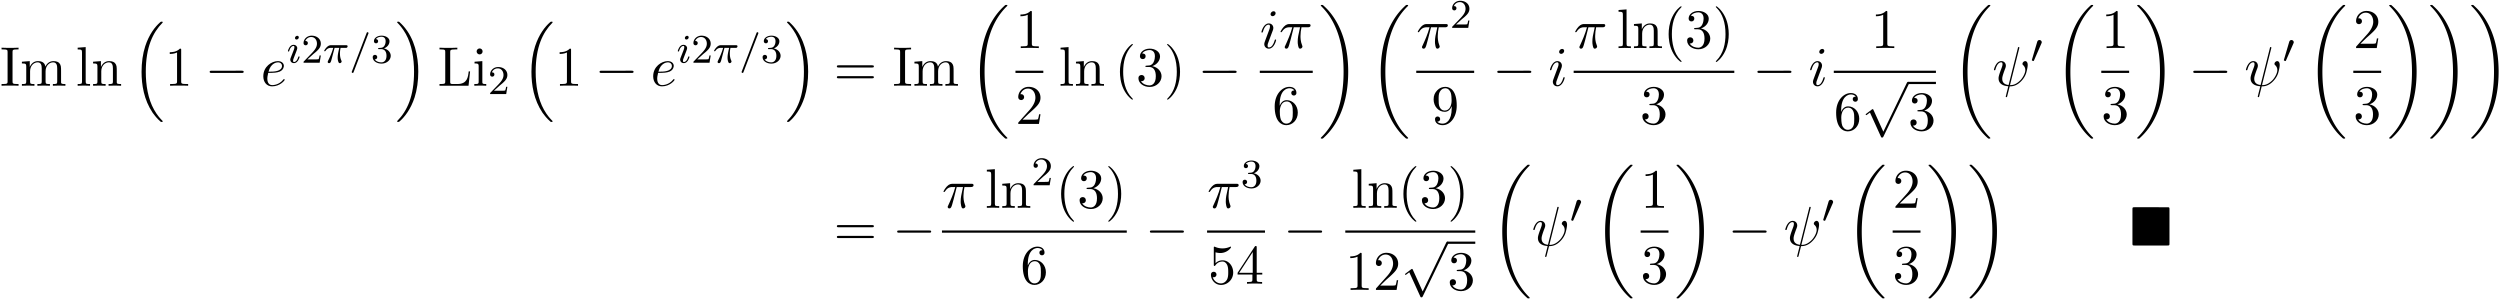 <svg xmlns="http://www.w3.org/2000/svg" xmlns:xlink="http://www.w3.org/1999/xlink" width="819" height="98" viewBox="1872.02 1482.901 489.564 58.58"><defs><path id="g0-4" d="M7.865-7.113c0-.338-.032-.382-.381-.382H.993c-.338 0-.382.033-.382.382v6.72c0 .35.033.393.393.393h6.469c.36 0 .392-.033.392-.382z"/><path id="g6-50" d="M2.248-1.626c.127-.12.462-.382.59-.494.494-.454.964-.893.964-1.618 0-.948-.797-1.562-1.794-1.562-.956 0-1.586.725-1.586 1.434 0 .391.311.447.423.447a.41.41 0 0 0 .414-.423c0-.414-.398-.414-.494-.414a1.23 1.23 0 0 1 1.156-.781c.741 0 1.124.63 1.124 1.299 0 .829-.582 1.435-1.523 2.399L.518-.303C.422-.215.422-.199.422 0h3.149l.23-1.427h-.246c-.024.16-.088.558-.184.71-.047.063-.653.063-.78.063H1.17z"/><path id="g6-51" d="M2.016-2.662c.63 0 1.029.462 1.029 1.3 0 .995-.566 1.29-.989 1.29-.438 0-1.036-.16-1.315-.582.287 0 .486-.183.486-.446a.423.423 0 0 0-.438-.438c-.215 0-.438.135-.438.454 0 .757.813 1.251 1.721 1.251 1.06 0 1.801-.733 1.801-1.53 0-.661-.526-1.267-1.339-1.442.63-.224 1.1-.766 1.1-1.403S2.917-5.3 2.088-5.3C1.235-5.3.59-4.838.59-4.232c0 .295.199.422.406.422a.39.39 0 0 0 .407-.406c0-.295-.255-.407-.43-.415.334-.438.948-.462 1.091-.462.207 0 .813.064.813.885 0 .558-.23.892-.343 1.02-.239.247-.422.263-.908.295-.152.008-.215.016-.215.12 0 .111.071.111.207.111z"/><path id="g1-16" d="M5.618 19.07c.022.01.12.12.131.12h.24c.033 0 .12-.012.12-.11 0-.044-.022-.065-.044-.098-.392-.393-.981-.993-1.658-2.193C3.23 14.695 2.793 12 2.793 9.382c0-4.844 1.374-7.691 3.283-9.622.033-.033.033-.065.033-.087 0-.11-.076-.11-.207-.11-.142 0-.164 0-.262.088-1.036.894-2.204 2.41-2.956 4.713-.47 1.44-.72 3.196-.72 5.007 0 2.585.469 5.509 2.181 8.04.295.425.699.873.699.884.109.13.261.305.349.381z"/><path id="g1-17" d="M4.538 9.37c0-3.13-.73-6.457-2.88-8.912-.153-.174-.556-.6-.818-.829C.764-.436.742-.436.6-.436c-.11 0-.207 0-.207.109 0 .043.043.087.065.109.371.382.96.982 1.637 2.182C3.273 4.058 3.709 6.753 3.709 9.37c0 4.734-1.309 7.625-3.273 9.622-.021.022-.043.054-.043.087 0 .11.098.11.207.11.142 0 .164 0 .262-.088 1.036-.895 2.203-2.411 2.956-4.713.48-1.494.72-3.262.72-5.018"/><path id="g1-18" d="M7.636 25.625c0-.043-.021-.065-.043-.098a12.2 12.2 0 0 1-1.866-2.312c-1.756-2.815-2.552-6.36-2.552-10.56 0-2.935.392-6.72 2.192-9.971A12.5 12.5 0 0 1 7.604-.24c.032-.033.032-.055.032-.087 0-.11-.076-.11-.229-.11s-.174 0-.338.164c-3.654 3.328-4.8 8.324-4.8 12.917 0 4.287.982 8.607 3.753 11.869.218.25.633.698 1.08 1.09.13.132.153.132.305.132s.23 0 .23-.11"/><path id="g1-19" d="M5.75 12.655c0-4.288-.983-8.608-3.754-11.87a12 12 0 0 0-1.08-1.09C.786-.436.764-.436.611-.436c-.131 0-.23 0-.23.109 0 .043.044.087.066.109C.83.175 1.56.905 2.291 2.084c1.756 2.814 2.553 6.36 2.553 10.56 0 2.934-.393 6.72-2.193 9.97a12.5 12.5 0 0 1-2.226 2.913c-.021.033-.043.066-.043.098 0 .11.098.11.229.11.153 0 .174 0 .338-.164 3.655-3.327 4.8-8.324 4.8-12.916"/><path id="g4-25" d="M2.264-2.91h.916c-.167.726-.31 1.316-.31 1.906 0 .056 0 .398.087.685.104.335.183.399.327.399.175 0 .358-.152.358-.343 0-.056-.008-.072-.04-.143-.167-.367-.286-.75-.286-1.403 0-.184 0-.518.12-1.1H4.4c.127 0 .215 0 .294-.064a.35.35 0 0 0 .12-.239c0-.223-.2-.223-.335-.223H1.602c-.167 0-.47 0-.86.382-.288.287-.51.654-.51.71 0 .072.055.095.119.095.08 0 .095-.023.143-.087.39-.574.86-.574 1.044-.574h.463c-.232.845-.654 1.81-.949 2.39-.056.12-.135.28-.135.352 0 .167.135.247.263.247.302 0 .382-.303.55-.957z"/><path id="g4-61" d="M3.706-5.643c.048-.111.048-.127.048-.151a.18.18 0 0 0-.183-.184c-.128 0-.16.096-.192.176L.52 1.658c-.049.111-.049.127-.049.151 0 .104.08.184.184.184.127 0 .159-.096.19-.176z"/><path id="g4-105" d="M2.375-4.973c0-.176-.127-.303-.31-.303-.208 0-.44.191-.44.43 0 .176.128.303.312.303.207 0 .438-.191.438-.43M1.211-2.048l-.43 1.1c-.04.12-.08.215-.08.35 0 .39.303.678.726.678.773 0 1.1-1.116 1.1-1.22 0-.08-.064-.103-.12-.103-.096 0-.112.055-.136.135-.183.638-.51.965-.828.965-.096 0-.192-.04-.192-.256 0-.19.056-.334.16-.581q.118-.323.247-.646l.247-.645c.072-.184.167-.43.167-.566 0-.399-.319-.678-.725-.678-.773 0-1.108 1.116-1.108 1.22 0 .071.056.103.12.103.103 0 .111-.048.135-.127.223-.757.59-.973.829-.973.112 0 .191.04.191.263 0 .08-.008.192-.087.43z"/><path id="g7-40" d="M3.61 2.618c0-.033 0-.054-.185-.24-1.363-1.374-1.712-3.436-1.712-5.105 0-1.898.414-3.797 1.756-5.16.142-.131.142-.153.142-.186 0-.076-.044-.109-.11-.109-.108 0-1.09.742-1.734 2.127-.556 1.2-.687 2.411-.687 3.328 0 .85.12 2.17.72 3.403.655 1.342 1.593 2.051 1.702 2.051.065 0 .109-.032.109-.109"/><path id="g7-41" d="M3.153-2.727c0-.851-.12-2.171-.72-3.404C1.778-7.473.84-8.18.73-8.18c-.066 0-.11.043-.11.108 0 .033 0 .055.208.251C1.9-6.742 2.52-5.007 2.52-2.727c0 1.865-.404 3.785-1.756 5.16-.142.13-.142.152-.142.185 0 .066.043.11.109.11.109 0 1.09-.743 1.734-2.128.557-1.2.688-2.41.688-3.327"/><path id="g7-49" d="M3.207-6.982c0-.262 0-.283-.25-.283-.677.698-1.637.698-1.986.698v.338c.218 0 .862 0 1.429-.284v5.651c0 .393-.033.524-1.015.524h-.349V0c.382-.033 1.331-.033 1.768-.033s1.385 0 1.767.033v-.338h-.35c-.981 0-1.014-.12-1.014-.524z"/><path id="g7-50" d="m1.385-.84 1.157-1.124c1.702-1.505 2.356-2.094 2.356-3.185 0-1.244-.982-2.116-2.313-2.116a2.016 2.016 0 0 0-2.04 1.974c0 .611.546.611.579.611.185 0 .567-.13.567-.578a.55.55 0 0 0-.578-.567c-.088 0-.11 0-.142.01.25-.709.84-1.112 1.473-1.112.992 0 1.461.883 1.461 1.778 0 .873-.545 1.734-1.145 2.41L.665-.403c-.12.12-.12.142-.12.404h4.048l.305-1.898h-.273c-.054.327-.13.807-.24.97C4.31-.84 3.59-.84 3.35-.84z"/><path id="g7-51" d="M3.164-3.84c.894-.295 1.527-1.058 1.527-1.92 0-.895-.96-1.505-2.007-1.505-1.102 0-1.931.654-1.931 1.483 0 .36.24.567.556.567.338 0 .556-.24.556-.556 0-.545-.512-.545-.676-.545.338-.535 1.058-.677 1.451-.677.447 0 1.047.24 1.047 1.222 0 .131-.022.764-.305 1.244-.327.523-.698.556-.971.567-.087.01-.35.033-.426.033-.087.01-.163.022-.163.13 0 .12.076.12.262.12h.48c.894 0 1.298.742 1.298 1.812 0 1.483-.753 1.8-1.233 1.8-.469 0-1.287-.186-1.669-.83.382.055.72-.185.72-.6 0-.392-.295-.61-.61-.61-.263 0-.612.152-.612.632C.458-.48 1.473.24 2.662.24c1.33 0 2.323-.993 2.323-2.105 0-.895-.687-1.746-1.821-1.975"/><path id="g7-52" d="M3.207-1.8v.95c0 .392-.022.512-.829.512H2.15V0c.447-.033 1.015-.033 1.473-.033s1.036 0 1.483.033v-.338h-.229c-.807 0-.829-.12-.829-.513V-1.8h1.091v-.338h-1.09v-4.964c0-.218 0-.283-.175-.283-.098 0-.131 0-.218.13L.305-2.138v.338zm.066-.338H.61l2.662-4.07z"/><path id="g7-53" d="M4.898-2.193c0-1.298-.894-2.389-2.073-2.389-.523 0-.992.175-1.385.557v-2.128c.218.066.578.142.927.142 1.342 0 2.106-.993 2.106-1.134 0-.066-.033-.12-.11-.12-.01 0-.032 0-.087.032a3.6 3.6 0 0 1-1.483.317c-.437 0-.938-.077-1.451-.306-.087-.033-.11-.033-.131-.033-.11 0-.11.088-.11.262v3.23c0 .196 0 .283.154.283.076 0 .098-.033.141-.098.12-.175.524-.764 1.408-.764.567 0 .84.502.927.698.174.404.196.83.196 1.375 0 .382 0 1.036-.262 1.494-.261.426-.665.71-1.167.71-.796 0-1.418-.579-1.603-1.222.032.01.065.022.185.022.36 0 .545-.273.545-.535s-.185-.535-.545-.535c-.153 0-.535.077-.535.579C.545-.818 1.298.24 2.52.24c1.265 0 2.378-1.047 2.378-2.433"/><path id="g7-54" d="M1.44-3.578v-.262c0-2.76 1.353-3.153 1.91-3.153.26 0 .72.066.96.437-.165 0-.6 0-.6.49 0 .339.26.502.5.502.175 0 .503-.098.503-.523 0-.655-.48-1.178-1.386-1.178-1.396 0-2.869 1.407-2.869 3.818C.458-.535 1.724.24 2.738.24 3.95.24 4.985-.785 4.985-2.225c0-1.386-.97-2.433-2.181-2.433-.742 0-1.146.556-1.364 1.08M2.738-.065c-.687 0-1.014-.655-1.08-.819-.196-.512-.196-1.385-.196-1.581 0-.851.349-1.942 1.33-1.942.175 0 .677 0 1.015.676.197.404.197.96.197 1.495 0 .523 0 1.069-.186 1.461-.327.655-.829.71-1.08.71"/><path id="g7-57" d="M4.004-3.47v.35c0 2.553-1.135 3.055-1.768 3.055-.185 0-.774-.022-1.069-.393.48 0 .568-.317.568-.502 0-.338-.262-.502-.502-.502-.175 0-.502.098-.502.524C.73-.208 1.32.24 2.247.24c1.408 0 2.738-1.484 2.738-3.83 0-2.934-1.254-3.675-2.225-3.675-.6 0-1.135.196-1.604.687-.447.49-.698.949-.698 1.767 0 1.364.96 2.433 2.182 2.433.665 0 1.113-.458 1.364-1.091m-1.353.84c-.175 0-.676 0-1.015-.686-.196-.404-.196-.95-.196-1.484 0-.59 0-1.102.23-1.505.294-.546.708-.688 1.09-.688.502 0 .862.371 1.047.862.131.35.175 1.036.175 1.538 0 .906-.371 1.964-1.331 1.964"/><path id="g7-61" d="M7.495-3.567c.163 0 .37 0 .37-.218s-.207-.219-.36-.219H.971c-.153 0-.36 0-.36.219s.207.218.37.218zm.01 2.116c.153 0 .36 0 .36-.218s-.207-.218-.37-.218H.982c-.164 0-.371 0-.371.218s.207.218.36.218z"/><path id="g7-73" d="M2.455-6.6c0-.393.032-.513.894-.513h.284v-.338c-.382.033-1.244.033-1.658.033-.426 0-1.288 0-1.67-.033v.338H.59c.862 0 .895.12.895.513v5.75c0 .392-.033.512-.895.512H.305V0C.687-.033 1.55-.033 1.964-.033c.425 0 1.287 0 1.669.033v-.338h-.284c-.862 0-.894-.12-.894-.513z"/><path id="g7-76" d="M6.35-2.815h-.274c-.12 1.113-.272 2.477-2.192 2.477h-.895c-.513 0-.534-.077-.534-.437v-5.814c0-.371 0-.524 1.036-.524h.36v-.338c-.393.033-1.386.033-1.833.033-.425 0-1.276 0-1.658-.033v.338h.262c.84 0 .862.12.862.513v5.75c0 .392-.022.512-.862.512H.36V0h5.684z"/><path id="g7-105" d="m1.93-4.822-1.526.12v.338c.709 0 .807.066.807.6v2.935c0 .49-.12.49-.851.49V0c.35-.01.938-.033 1.2-.033.382 0 .764.022 1.135.033v-.338c-.72 0-.764-.055-.764-.48zm.045-1.898a.57.57 0 0 0-.579-.578.59.59 0 0 0-.578.578c0 .295.24.578.578.578a.57.57 0 0 0 .579-.578"/><path id="g7-108" d="m1.93-7.57-1.57.12v.337c.764 0 .85.077.85.611v5.673c0 .49-.12.49-.85.49V0c.36-.01.938-.033 1.21-.033S2.379-.01 2.783 0v-.338c-.731 0-.851 0-.851-.491z"/><path id="g7-109" d="M1.2-3.753v2.924c0 .49-.12.49-.85.49V0c.38-.01.937-.033 1.232-.033.283 0 .85.022 1.222.033v-.338c-.731 0-.851 0-.851-.491v-2.007c0-1.135.774-1.746 1.472-1.746.688 0 .808.59.808 1.211v2.542c0 .49-.12.49-.851.49V0c.382-.01.938-.033 1.233-.033.283 0 .85.022 1.221.033v-.338c-.73 0-.85 0-.85-.491v-2.007c0-1.135.774-1.746 1.472-1.746.687 0 .807.59.807 1.211v2.542c0 .49-.12.49-.85.49V0c.381-.01.938-.033 1.232-.033.284 0 .851.022 1.222.033v-.338c-.567 0-.84 0-.85-.327V-2.75c0-.938 0-1.276-.339-1.67-.153-.185-.513-.403-1.145-.403-.917 0-1.397.655-1.582 1.07-.153-.95-.96-1.07-1.451-1.07-.797 0-1.31.47-1.615 1.146v-1.146l-1.538.12v.338c.764 0 .851.077.851.611"/><path id="g7-110" d="M1.2-3.753v2.924c0 .49-.12.49-.85.49V0c.38-.01.937-.033 1.232-.033.283 0 .85.022 1.222.033v-.338c-.731 0-.851 0-.851-.491v-2.007c0-1.135.774-1.746 1.472-1.746.688 0 .808.59.808 1.211v2.542c0 .49-.12.49-.851.49V0c.382-.01.938-.033 1.233-.033.283 0 .85.022 1.221.033v-.338c-.567 0-.84 0-.85-.327V-2.75c0-.938 0-1.276-.339-1.67-.152-.185-.512-.403-1.145-.403-.797 0-1.31.47-1.615 1.146v-1.146l-1.538.12v.338c.764 0 .851.077.851.611"/><path id="g2-48" d="M2.112-3.778c.04-.103.072-.16.072-.239 0-.263-.24-.438-.462-.438-.32 0-.407.279-.439.39L.271-.63c-.032.096-.032.12-.032.128 0 .072.048.088.128.111.143.064.159.064.175.064.024 0 .072 0 .127-.135z"/><path id="g3-0" d="M7.19-2.51c.185 0 .38 0 .38-.217s-.195-.218-.38-.218H1.286c-.185 0-.382 0-.382.218s.197.218.382.218z"/><path id="g3-112" d="m4.244 9.327-1.92-4.243c-.077-.175-.131-.175-.164-.175-.01 0-.065 0-.185.087l-1.037.786c-.142.109-.142.142-.142.174 0 .055.033.12.11.12.065 0 .25-.152.37-.24.066-.054.23-.174.35-.261l2.149 4.723c.076.175.13.175.229.175.163 0 .196-.066.272-.218L9.23 0c.076-.153.076-.196.076-.218a.22.22 0 0 0-.218-.218c-.087 0-.163.054-.25.229z"/><path id="g5-25" d="M2.89-4.07h1.234c-.36 1.615-.459 2.085-.459 2.815 0 .164 0 .459.088.83.109.48.229.545.392.545.219 0 .448-.196.448-.415 0-.065 0-.087-.066-.24-.316-.785-.316-1.494-.316-1.8 0-.578.076-1.167.196-1.734h1.244c.142 0 .534 0 .534-.371 0-.262-.229-.262-.436-.262H2.095c-.24 0-.655 0-1.135.513-.382.425-.665.927-.665.982 0 .01 0 .109.13.109.088 0 .11-.044.175-.131.535-.84 1.167-.84 1.385-.84h.622C2.258-2.75 1.67-1.43 1.211-.436c-.087.163-.087.185-.087.261 0 .208.174.295.316.295.327 0 .415-.305.545-.71.153-.5.153-.523.295-1.068z"/><path id="g5-32" d="M5.258-7.287c.011-.044.033-.11.033-.164 0-.109-.076-.12-.131-.12-.11 0-.12.022-.164.218L3.186-.142c-.83-.098-1.244-.502-1.244-1.222 0-.218 0-.501.589-2.029.044-.13.12-.316.12-.534 0-.491-.35-.895-.895-.895-1.036 0-1.44 1.582-1.44 1.68 0 .11.11.11.131.11.11 0 .12-.023.175-.197.294-1.036.73-1.353 1.102-1.353.087 0 .272 0 .272.35 0 .283-.109.556-.25.937-.524 1.375-.524 1.659-.524 1.844 0 1.036.85 1.484 1.898 1.55-.087.392-.087.414-.24.992-.033.12-.25 1.004-.25 1.036 0 .011 0 .11.13.11.022 0 .076 0 .098-.044.033-.022.098-.295.131-.448L3.404.12c.403 0 1.363 0 2.389-1.167a4.1 4.1 0 0 0 .796-1.31c.098-.272.338-1.221.338-1.701 0-.611-.294-.764-.48-.764-.272 0-.545.284-.545.524 0 .142.065.207.163.294.12.12.393.404.393.928 0 .698-.567 1.592-.949 1.985-.96.971-1.658.971-2.05.971z"/><path id="g5-101" d="M2.04-2.52c.316 0 1.124-.022 1.67-.25.763-.328.817-.972.817-1.125 0-.48-.414-.927-1.167-.927-1.21 0-2.858 1.058-2.858 2.967C.502-.742 1.145.12 2.215.12c1.56 0 2.476-1.156 2.476-1.287 0-.066-.066-.142-.131-.142-.055 0-.076.022-.142.109C3.556-.12 2.368-.12 2.236-.12c-.85 0-.949-.916-.949-1.265 0-.131.011-.47.175-1.135zm-.513-.24c.426-1.658 1.55-1.822 1.833-1.822.513 0 .807.317.807.687 0 1.135-1.745 1.135-2.192 1.135z"/><path id="g5-105" d="M3.098-6.818c0-.218-.153-.393-.403-.393-.295 0-.59.284-.59.578 0 .208.153.393.415.393.25 0 .578-.25.578-.578M2.27-2.716c.131-.317.131-.339.24-.633.087-.218.142-.371.142-.578 0-.491-.35-.895-.895-.895-1.025 0-1.44 1.582-1.44 1.68 0 .11.11.11.131.11.11 0 .12-.023.175-.197.294-1.026.73-1.353 1.102-1.353.087 0 .272 0 .272.35 0 .228-.076.457-.12.567-.087.283-.578 1.549-.752 2.018-.11.283-.251.643-.251.872 0 .513.37.895.894.895 1.026 0 1.43-1.582 1.43-1.68 0-.11-.099-.11-.132-.11-.109 0-.109.034-.163.197C2.705-.785 2.345-.12 1.789-.12c-.185 0-.262-.11-.262-.36 0-.273.066-.425.317-1.09z"/></defs><g id="page1"><use xlink:href="#g7-73" x="1872.02" y="1499.691"/><use xlink:href="#g7-109" x="1875.959" y="1499.691"/><use xlink:href="#g7-108" x="1886.868" y="1499.691"/><use xlink:href="#g7-110" x="1889.899" y="1499.691"/><use xlink:href="#g1-16" x="1897.777" y="1487.582"/><use xlink:href="#g7-49" x="1904.292" y="1499.691"/><use xlink:href="#g3-0" x="1912.171" y="1499.691"/><use xlink:href="#g5-101" x="1923.08" y="1499.691"/><use xlink:href="#g4-105" x="1928.16" y="1495.187"/><use xlink:href="#g6-50" x="1931.043" y="1495.187"/><use xlink:href="#g4-25" x="1935.277" y="1495.187"/><use xlink:href="#g4-61" x="1940.426" y="1495.187"/><use xlink:href="#g6-51" x="1944.66" y="1495.187"/><use xlink:href="#g1-17" x="1949.393" y="1487.582"/><use xlink:href="#g7-76" x="1957.726" y="1499.691"/><use xlink:href="#g7-105" x="1964.544" y="1499.691"/><use xlink:href="#g6-50" x="1967.574" y="1501.327"/><use xlink:href="#g1-16" x="1974.125" y="1487.582"/><use xlink:href="#g7-49" x="1980.64" y="1499.691"/><use xlink:href="#g3-0" x="1988.519" y="1499.691"/><use xlink:href="#g5-101" x="1999.428" y="1499.691"/><use xlink:href="#g4-105" x="2004.507" y="1495.187"/><use xlink:href="#g6-50" x="2007.39" y="1495.187"/><use xlink:href="#g4-25" x="2011.625" y="1495.187"/><use xlink:href="#g4-61" x="2016.773" y="1495.187"/><use xlink:href="#g6-51" x="2021.008" y="1495.187"/><use xlink:href="#g1-17" x="2025.74" y="1487.582"/><use xlink:href="#g7-61" x="2035.285" y="1499.691"/><use xlink:href="#g7-73" x="2046.8" y="1499.691"/><use xlink:href="#g7-109" x="2050.74" y="1499.691"/><use xlink:href="#g1-18" x="2061.649" y="1484.309"/><use xlink:href="#g7-49" x="2070.875" y="1492.311"/><path d="M2070.875 1496.746h5.455v.436h-5.455z"/><use xlink:href="#g7-50" x="2070.875" y="1507.174"/><use xlink:href="#g7-108" x="2079.343" y="1499.691"/><use xlink:href="#g7-110" x="2082.373" y="1499.691"/><use xlink:href="#g7-40" x="2090.252" y="1499.691"/><use xlink:href="#g7-51" x="2094.495" y="1499.691"/><use xlink:href="#g7-41" x="2099.949" y="1499.691"/><use xlink:href="#g3-0" x="2106.616" y="1499.691"/><use xlink:href="#g5-105" x="2118.72" y="1492.311"/><use xlink:href="#g5-25" x="2122.479" y="1492.311"/><path d="M2118.72 1496.746h10.368v.436h-10.368z"/><use xlink:href="#g7-54" x="2121.177" y="1507.174"/><use xlink:href="#g1-19" x="2130.284" y="1484.309"/><use xlink:href="#g1-18" x="2140.132" y="1484.309"/><use xlink:href="#g5-25" x="2149.358" y="1492.311"/><use xlink:href="#g6-50" x="2155.968" y="1488.352"/><path d="M2149.358 1496.746h11.342v.436h-11.342z"/><use xlink:href="#g7-57" x="2152.302" y="1507.174"/><use xlink:href="#g3-0" x="2164.32" y="1499.691"/><use xlink:href="#g5-105" x="2175.229" y="1499.691"/><use xlink:href="#g5-25" x="2180.183" y="1492.311"/><use xlink:href="#g7-108" x="2188.611" y="1492.311"/><use xlink:href="#g7-110" x="2191.641" y="1492.311"/><use xlink:href="#g7-40" x="2197.702" y="1492.311"/><use xlink:href="#g7-51" x="2201.945" y="1492.311"/><use xlink:href="#g7-41" x="2207.399" y="1492.311"/><path d="M2180.183 1496.746h31.458v.436h-31.458z"/><use xlink:href="#g7-51" x="2193.185" y="1507.174"/><use xlink:href="#g3-0" x="2215.261" y="1499.691"/><use xlink:href="#g5-105" x="2226.17" y="1499.691"/><use xlink:href="#g7-49" x="2238.397" y="1492.311"/><path d="M2231.124 1496.746h20v.436h-20z"/><use xlink:href="#g7-54" x="2231.124" y="1508.388"/><use xlink:href="#g3-112" x="2236.579" y="1499.364"/><path d="M2245.67 1498.927h5.455v.436h-5.455z"/><use xlink:href="#g7-51" x="2245.67" y="1508.388"/><use xlink:href="#g1-18" x="2254.138" y="1484.309"/><use xlink:href="#g5-32" x="2262.168" y="1499.691"/><use xlink:href="#g2-48" x="2269.666" y="1495.187"/><use xlink:href="#g1-18" x="2274.279" y="1484.309"/><use xlink:href="#g7-49" x="2283.505" y="1492.311"/><path d="M2283.505 1496.746h5.455v.436h-5.455z"/><use xlink:href="#g7-51" x="2283.505" y="1507.174"/><use xlink:href="#g1-19" x="2290.155" y="1484.309"/><use xlink:href="#g3-0" x="2300.609" y="1499.691"/><use xlink:href="#g5-32" x="2311.518" y="1499.691"/><use xlink:href="#g2-48" x="2319.016" y="1495.187"/><use xlink:href="#g1-18" x="2323.629" y="1484.309"/><use xlink:href="#g7-50" x="2332.855" y="1492.311"/><path d="M2332.855 1496.746h5.455v.436h-5.455z"/><use xlink:href="#g7-51" x="2332.855" y="1507.174"/><use xlink:href="#g1-19" x="2339.505" y="1484.309"/><use xlink:href="#g1-19" x="2347.535" y="1484.309"/><use xlink:href="#g1-19" x="2355.566" y="1484.309"/><use xlink:href="#g7-61" x="2035.285" y="1530.977"/><use xlink:href="#g3-0" x="2046.8" y="1530.977"/><use xlink:href="#g5-25" x="2056.481" y="1523.597"/><use xlink:href="#g7-108" x="2064.909" y="1523.597"/><use xlink:href="#g7-110" x="2067.939" y="1523.597"/><use xlink:href="#g6-50" x="2074" y="1519.176"/><use xlink:href="#g7-40" x="2078.732" y="1523.597"/><use xlink:href="#g7-51" x="2082.975" y="1523.597"/><use xlink:href="#g7-41" x="2088.429" y="1523.597"/><path d="M2056.481 1528.032h36.191v.436h-36.191z"/><use xlink:href="#g7-54" x="2071.849" y="1538.46"/><use xlink:href="#g3-0" x="2096.291" y="1530.977"/><use xlink:href="#g5-25" x="2108.396" y="1523.597"/><use xlink:href="#g6-51" x="2115.006" y="1519.638"/><path d="M2108.396 1528.032h11.342v.436h-11.342z"/><use xlink:href="#g7-53" x="2108.612" y="1538.46"/><use xlink:href="#g7-52" x="2114.067" y="1538.46"/><use xlink:href="#g3-0" x="2123.358" y="1530.977"/><use xlink:href="#g7-108" x="2136.674" y="1523.597"/><use xlink:href="#g7-110" x="2139.705" y="1523.597"/><use xlink:href="#g7-40" x="2145.765" y="1523.597"/><use xlink:href="#g7-51" x="2150.008" y="1523.597"/><use xlink:href="#g7-41" x="2155.462" y="1523.597"/><path d="M2135.462 1528.032h25.455v.436h-25.455z"/><use xlink:href="#g7-49" x="2135.462" y="1539.674"/><use xlink:href="#g7-50" x="2140.917" y="1539.674"/><use xlink:href="#g3-112" x="2146.371" y="1530.65"/><path d="M2155.462 1530.213h5.455v.436h-5.455z"/><use xlink:href="#g7-51" x="2155.462" y="1539.674"/><use xlink:href="#g1-18" x="2163.931" y="1515.595"/><use xlink:href="#g5-32" x="2171.961" y="1530.977"/><use xlink:href="#g2-48" x="2179.458" y="1526.473"/><use xlink:href="#g1-18" x="2184.072" y="1515.595"/><use xlink:href="#g7-49" x="2193.297" y="1523.597"/><path d="M2193.297 1528.032h5.455v.436h-5.455z"/><use xlink:href="#g7-51" x="2193.297" y="1538.46"/><use xlink:href="#g1-19" x="2199.948" y="1515.595"/><use xlink:href="#g3-0" x="2210.402" y="1530.977"/><use xlink:href="#g5-32" x="2221.311" y="1530.977"/><use xlink:href="#g2-48" x="2228.809" y="1526.473"/><use xlink:href="#g1-18" x="2233.422" y="1515.595"/><use xlink:href="#g7-50" x="2242.648" y="1523.597"/><path d="M2242.648 1528.032h5.455v.436h-5.455z"/><use xlink:href="#g7-51" x="2242.648" y="1538.46"/><use xlink:href="#g1-19" x="2249.298" y="1515.595"/><use xlink:href="#g1-19" x="2257.328" y="1515.595"/><use xlink:href="#g0-4" x="2288.995" y="1530.977"/></g><script type="text/ecmascript">if(window.parent.postMessage)window.parent.postMessage(&quot;33.21834|614.25|73.5|&quot;+window.location,&quot;*&quot;);</script></svg>